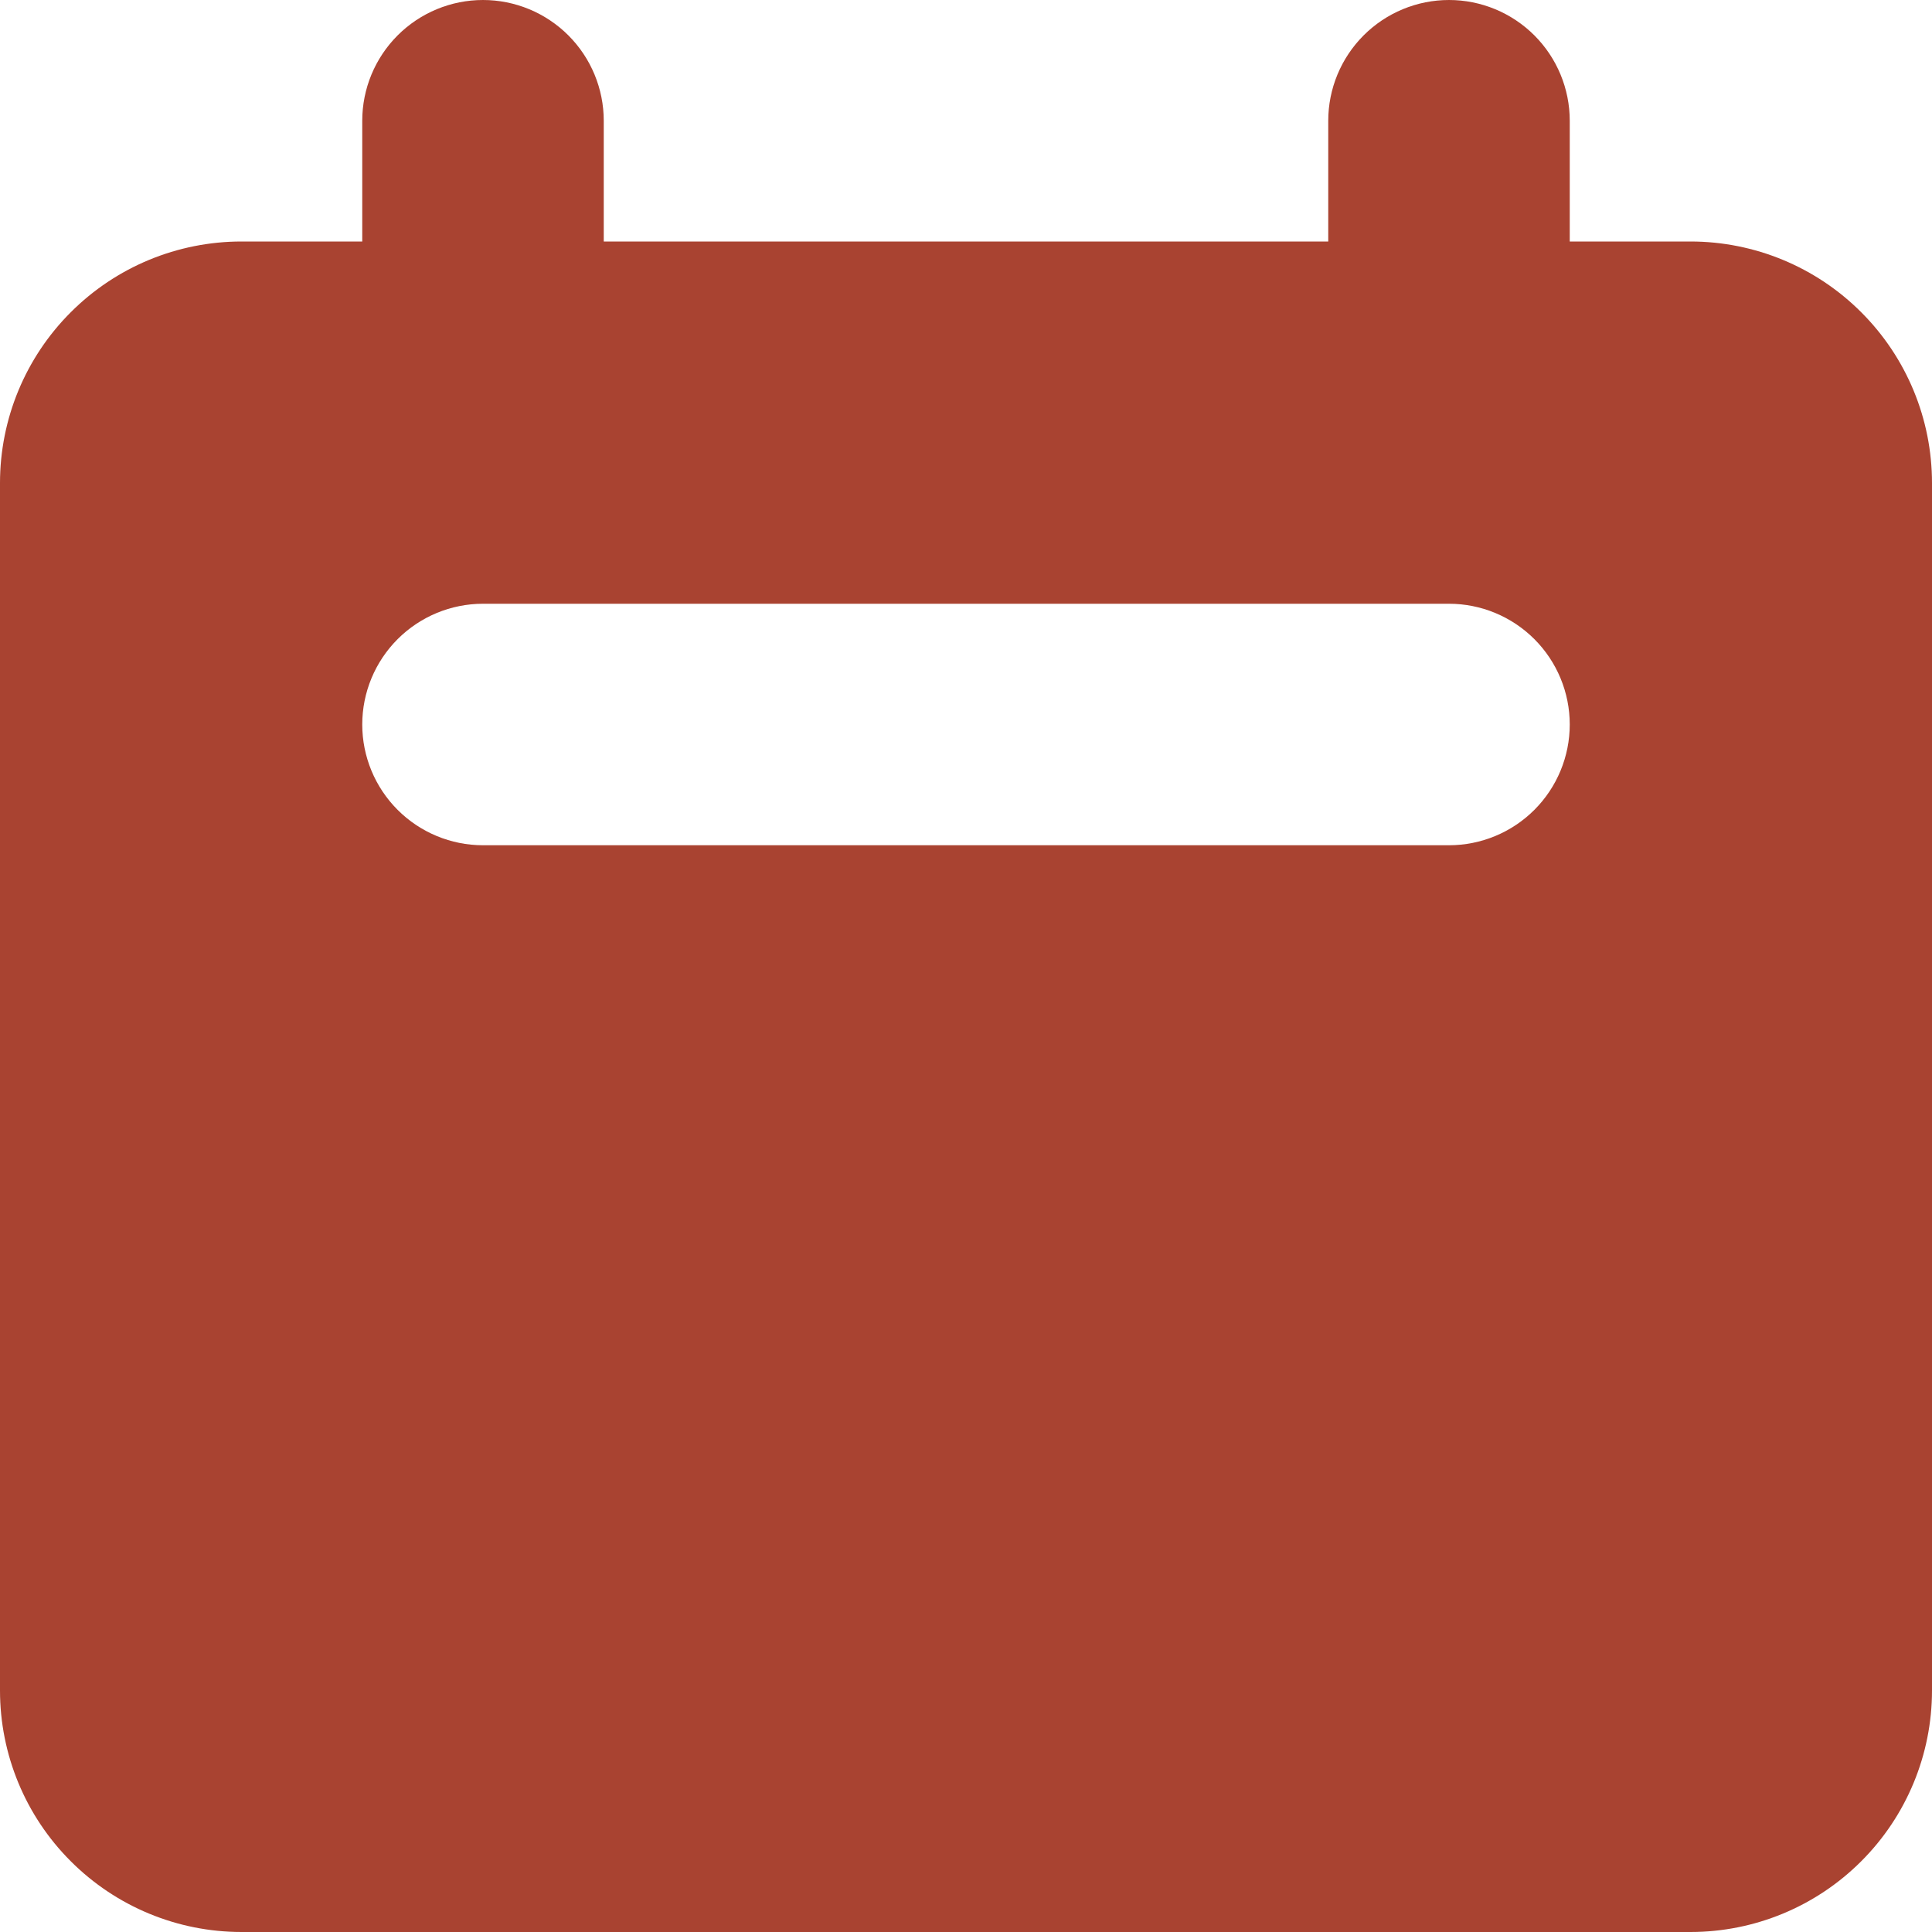 <svg width="32" height="32" viewBox="0 0 32 32" fill="none" xmlns="http://www.w3.org/2000/svg">
<path fill-rule="evenodd" clip-rule="evenodd" d="M8 0C7.47 0 6.961 0.211 6.586 0.586C6.211 0.961 6 1.47 6 2V4H4C2.939 4 1.922 4.421 1.172 5.172C0.421 5.922 0 6.939 0 8V28C0 29.061 0.421 30.078 1.172 30.828C1.922 31.579 2.939 32 4 32H28C29.061 32 30.078 31.579 30.828 30.828C31.579 30.078 32 29.061 32 28V8C32 6.939 31.579 5.922 30.828 5.172C30.078 4.421 29.061 4 28 4H26V2C26 1.47 25.789 0.961 25.414 0.586C25.039 0.211 24.53 0 24 0C23.47 0 22.961 0.211 22.586 0.586C22.211 0.961 22 1.47 22 2V4H10V2C10 1.47 9.789 0.961 9.414 0.586C9.039 0.211 8.53 0 8 0ZM8 10C7.47 10 6.961 10.211 6.586 10.586C6.211 10.961 6 11.47 6 12C6 12.53 6.211 13.039 6.586 13.414C6.961 13.789 7.47 14 8 14H24C24.53 14 25.039 13.789 25.414 13.414C25.789 13.039 26 12.53 26 12C26 11.47 25.789 10.961 25.414 10.586C25.039 10.211 24.53 10 24 10H8Z" fill="#A94331"/>
</svg>
